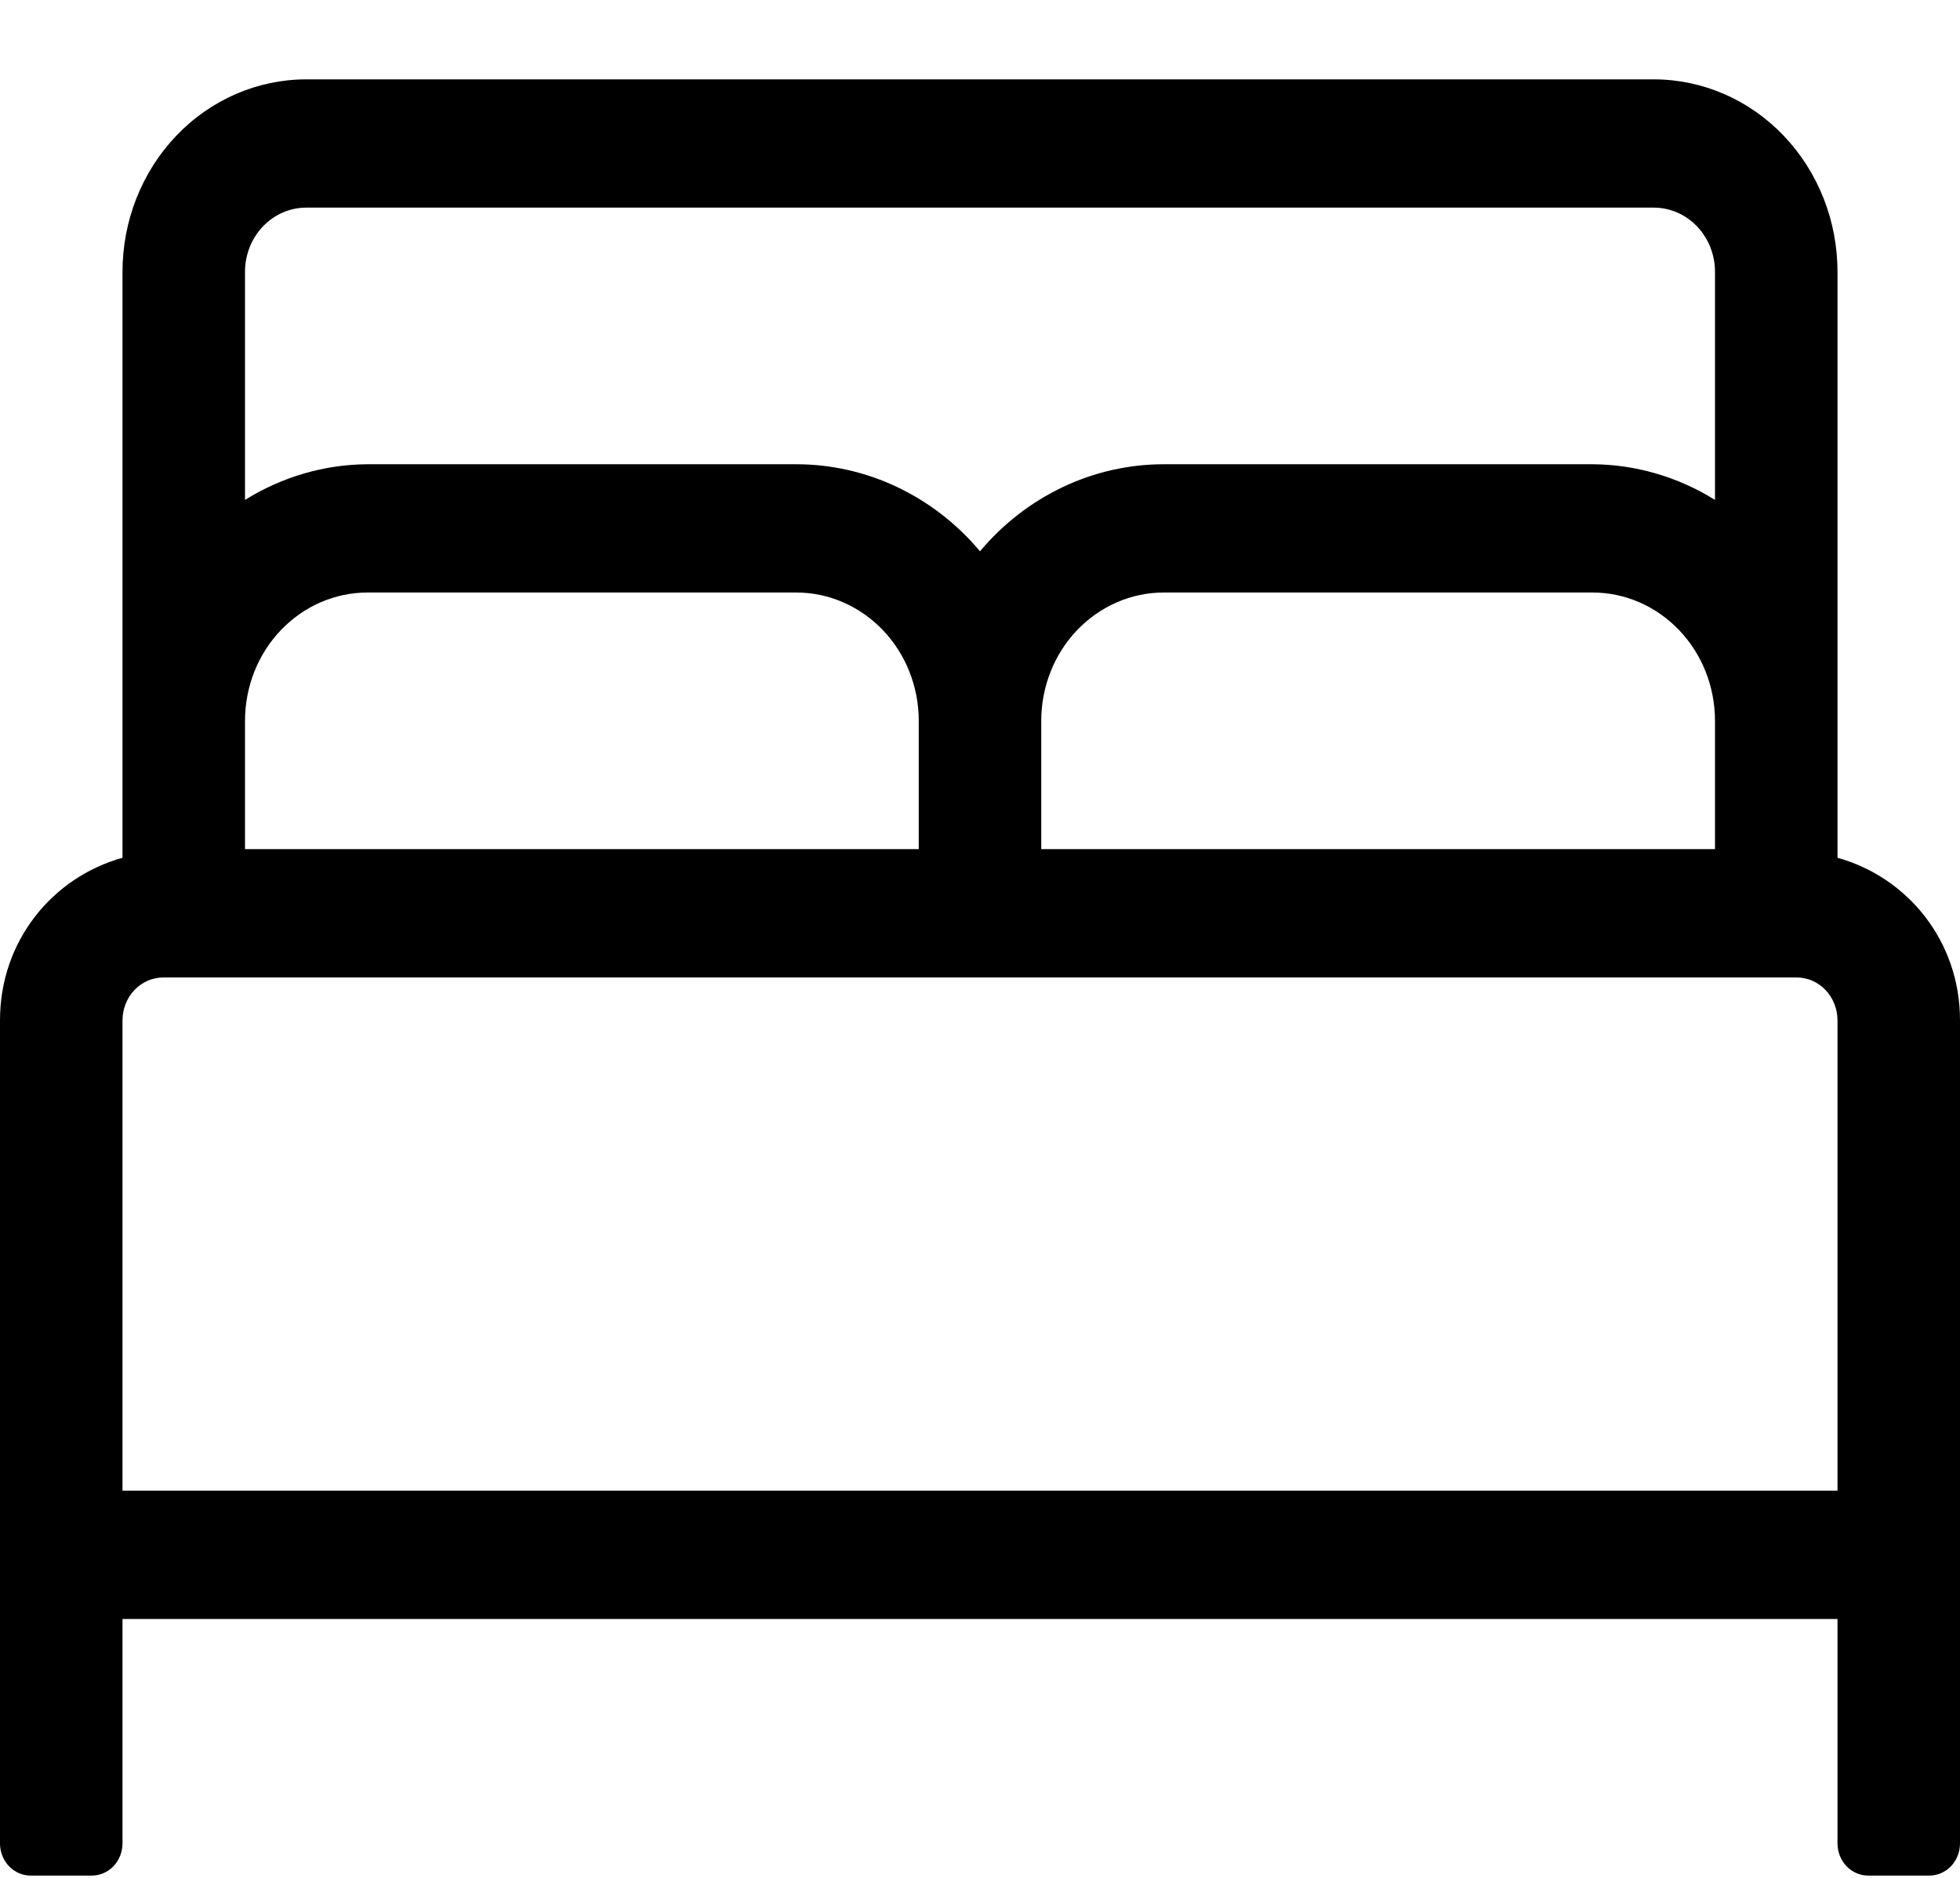 <?xml version="1.0" encoding="UTF-8"?>
<svg xmlns="http://www.w3.org/2000/svg" width="24" height="23" viewBox="0 0 24 23" fill="none">
  <path d="M22.5 10.506V3.329C22.5 2.704 22.263 2.104 21.841 1.662C21.419 1.22 20.847 0.972 20.25 0.972H3.75C3.153 0.972 2.581 1.22 2.159 1.662C1.737 2.104 1.5 2.704 1.5 3.329V10.506C0.644 10.744 0 11.524 0 12.496V22.579C0 22.683 0.04 22.783 0.11 22.857C0.18 22.93 0.276 22.972 0.375 22.972H1.125C1.224 22.972 1.32 22.93 1.39 22.857C1.46 22.783 1.5 22.683 1.5 22.579V19.829H22.5V22.579C22.5 22.683 22.54 22.783 22.61 22.857C22.68 22.93 22.776 22.972 22.875 22.972H23.625C23.724 22.972 23.82 22.93 23.89 22.857C23.96 22.783 24 22.683 24 22.579V12.496C24 11.524 23.356 10.744 22.5 10.506ZM3 8.829C3 8.412 3.158 8.012 3.439 7.718C3.721 7.423 4.102 7.257 4.5 7.257H9.75C10.148 7.257 10.529 7.423 10.811 7.718C11.092 8.012 11.25 8.412 11.25 8.829V10.4H3V8.829ZM21 10.4H12.75V8.829C12.75 8.412 12.908 8.012 13.189 7.718C13.471 7.423 13.852 7.257 14.25 7.257H19.5C19.898 7.257 20.279 7.423 20.561 7.718C20.842 8.012 21 8.412 21 8.829V10.4ZM3.75 2.543H20.25C20.449 2.543 20.64 2.626 20.78 2.773C20.921 2.921 21 3.12 21 3.329V6.123C20.546 5.84 20.028 5.689 19.5 5.686H14.25C13.824 5.686 13.403 5.781 13.015 5.965C12.627 6.149 12.281 6.417 12 6.752C11.719 6.417 11.373 6.149 10.985 5.965C10.597 5.781 10.176 5.686 9.75 5.686H4.5C3.972 5.689 3.454 5.84 3 6.123V3.329C3 3.12 3.079 2.921 3.22 2.773C3.36 2.626 3.551 2.543 3.75 2.543ZM1.5 18.257V12.496C1.5 12.357 1.553 12.224 1.647 12.125C1.741 12.027 1.868 11.972 2 11.972H22C22.132 11.972 22.259 12.027 22.353 12.125C22.447 12.224 22.5 12.357 22.5 12.496V18.257H1.5Z" fill="black"></path>
</svg>
